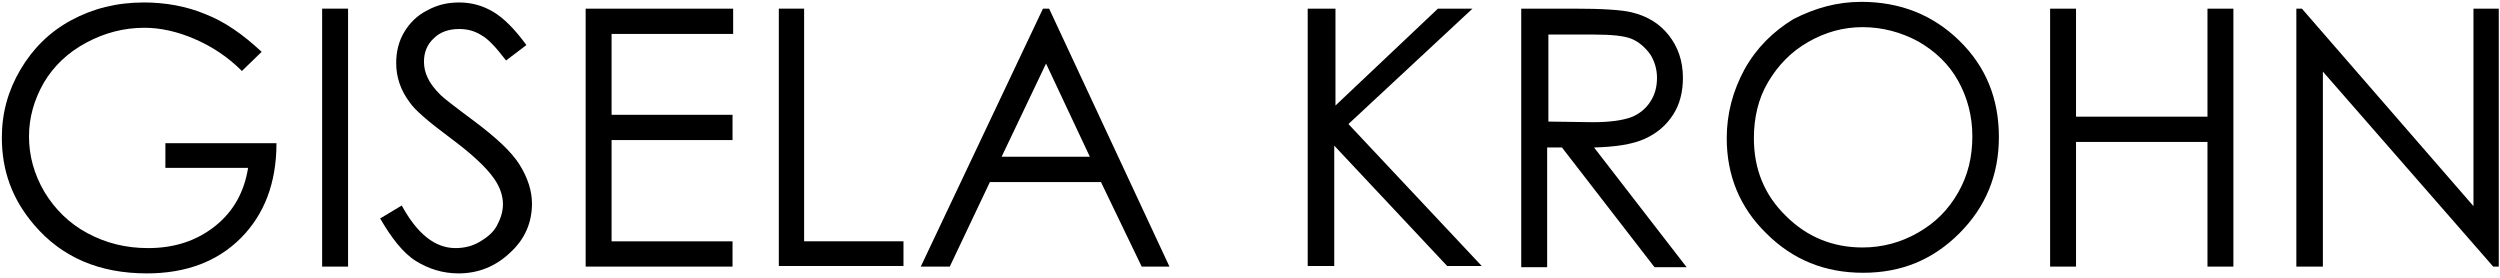 <?xml version="1.0" encoding="utf-8"?>
<!-- Generator: Adobe Illustrator 19.2.1, SVG Export Plug-In . SVG Version: 6.00 Build 0)  -->
<svg version="1.1" id="Ebene_1" xmlns="http://www.w3.org/2000/svg" xmlns:xlink="http://www.w3.org/1999/xlink" x="0px" y="0px"
	 viewBox="0 0 405.1 45" style="enable-background:new 0 0 405.1 45;" xml:space="preserve">
<style type="text/css">
	.st0{enable-background:new    ;}
</style>
<g class="st0">
	<path d="M42.4,8.4l-3.2,3.1c-2.3-2.3-4.9-4-7.7-5.2c-2.8-1.2-5.5-1.8-8.1-1.8c-3.3,0-6.4,0.8-9.4,2.4c-3,1.6-5.3,3.8-6.9,6.5
		c-1.6,2.8-2.4,5.7-2.4,8.7c0,3.1,0.8,6.1,2.5,9c1.7,2.8,4,5.1,7,6.7c3,1.6,6.2,2.4,9.8,2.4c4.3,0,7.9-1.2,10.9-3.6
		c3-2.4,4.7-5.6,5.3-9.4H26.8v-4h18c0,6.5-2,11.6-5.8,15.4c-3.8,3.8-8.9,5.7-15.2,5.7c-7.7,0-13.8-2.6-18.3-7.9
		c-3.5-4.1-5.2-8.7-5.2-14.1c0-4,1-7.6,3-11c2-3.4,4.7-6.1,8.2-8c3.5-1.9,7.4-2.9,11.8-2.9c3.5,0,6.9,0.6,10,1.9
		C36.4,3.5,39.4,5.6,42.4,8.4z"/>
	<path d="M52.2,1.4h4.2v41.8h-4.2V1.4z"/>
	<path d="M61.6,35.4l3.5-2.1c2.5,4.6,5.4,6.9,8.7,6.9c1.4,0,2.7-0.3,3.9-1c1.2-0.7,2.2-1.5,2.8-2.6c0.6-1.1,1-2.3,1-3.5
		c0-1.4-0.5-2.8-1.4-4.1c-1.3-1.9-3.7-4.1-7.2-6.7c-3.5-2.6-5.7-4.5-6.5-5.7c-1.5-2-2.2-4.1-2.2-6.4c0-1.8,0.4-3.5,1.3-5
		c0.9-1.5,2.1-2.7,3.7-3.5c1.6-0.9,3.3-1.3,5.2-1.3c2,0,3.8,0.5,5.5,1.5c1.7,1,3.5,2.8,5.4,5.4L82,9.8c-1.6-2.1-2.9-3.5-4-4.1
		c-1.1-0.7-2.3-1-3.6-1c-1.7,0-3.1,0.5-4.1,1.5c-1.1,1-1.6,2.3-1.6,3.8c0,0.9,0.2,1.8,0.6,2.6c0.4,0.9,1.1,1.8,2.1,2.8
		c0.5,0.5,2.3,1.9,5.4,4.2c3.6,2.7,6.1,5,7.4,7.1c1.3,2.1,2,4.2,2,6.3c0,3-1.1,5.7-3.5,7.9c-2.3,2.2-5.1,3.4-8.4,3.4
		c-2.5,0-4.8-0.7-6.9-2S63.4,38.5,61.6,35.4z"/>
	<path d="M94.9,1.4h23.9v4.1H99.1v13.1h19.6v4.1H99.1v16.4h19.6v4.1H94.9V1.4z"/>
	<path d="M126.1,1.4h4.2v37.7h16.1v4h-20.2V1.4z"/>
	<path d="M170,1.4l19.5,41.8H185l-6.6-13.7h-18l-6.5,13.7h-4.7L169,1.4H170z M169.5,10.3l-7.2,15.1h14.3L169.5,10.3z"/>
	<path d="M212.1,1.4h4.3v15.7L233,1.4h5.6l-20.1,18.7l21.6,23h-5.6l-18.3-19.5v19.5h-4.3V1.4z"/>
	<path d="M246.7,1.4h8.3c4.6,0,7.8,0.2,9.4,0.6c2.5,0.6,4.5,1.8,6,3.7s2.3,4.2,2.3,6.9c0,2.3-0.5,4.3-1.6,6c-1.1,1.7-2.6,3-4.6,3.9
		c-2,0.9-4.7,1.3-8.2,1.4l15,19.4h-5.2l-15-19.4h-2.4v19.4h-4.2V1.4z M250.9,5.5v14.2l7.2,0.1c2.8,0,4.8-0.3,6.2-0.8
		c1.3-0.5,2.4-1.4,3.1-2.5c0.8-1.2,1.1-2.5,1.1-3.9c0-1.4-0.4-2.7-1.1-3.8c-0.8-1.1-1.8-2-3-2.5c-1.2-0.5-3.3-0.7-6.1-0.7H250.9z"/>
	<path d="M301.6,0.3c6.3,0,11.6,2.1,15.9,6.3c4.3,4.2,6.4,9.4,6.4,15.6c0,6.1-2.1,11.3-6.4,15.6c-4.3,4.3-9.4,6.4-15.6,6.4
		c-6.2,0-11.4-2.1-15.7-6.4c-4.3-4.2-6.4-9.4-6.4-15.4c0-4,1-7.7,2.9-11.2c1.9-3.4,4.6-6.1,7.9-8.1C294.1,1.3,297.7,0.3,301.6,0.3z
		 M301.8,4.4c-3.1,0-6,0.8-8.8,2.4c-2.8,1.6-4.9,3.8-6.5,6.5c-1.6,2.7-2.3,5.8-2.3,9.1c0,5,1.7,9.2,5.2,12.6
		c3.4,3.4,7.6,5.1,12.4,5.1c3.2,0,6.2-0.8,9-2.4s4.9-3.7,6.5-6.5s2.3-5.8,2.3-9.1c0-3.3-0.8-6.3-2.3-9c-1.5-2.7-3.7-4.8-6.5-6.4
		C308,5.2,305,4.4,301.8,4.4z"/>
	<path d="M332.2,1.4h4.2v17.5h21.3V1.4h4.2v41.8h-4.2V23h-21.3v20.2h-4.2V1.4z"/>
	<path d="M372.1,43.2V1.4h0.9l27.8,32v-32h4.1v41.8h-0.9l-27.6-31.6v31.6H372.1z"/>
</g>
</svg>

